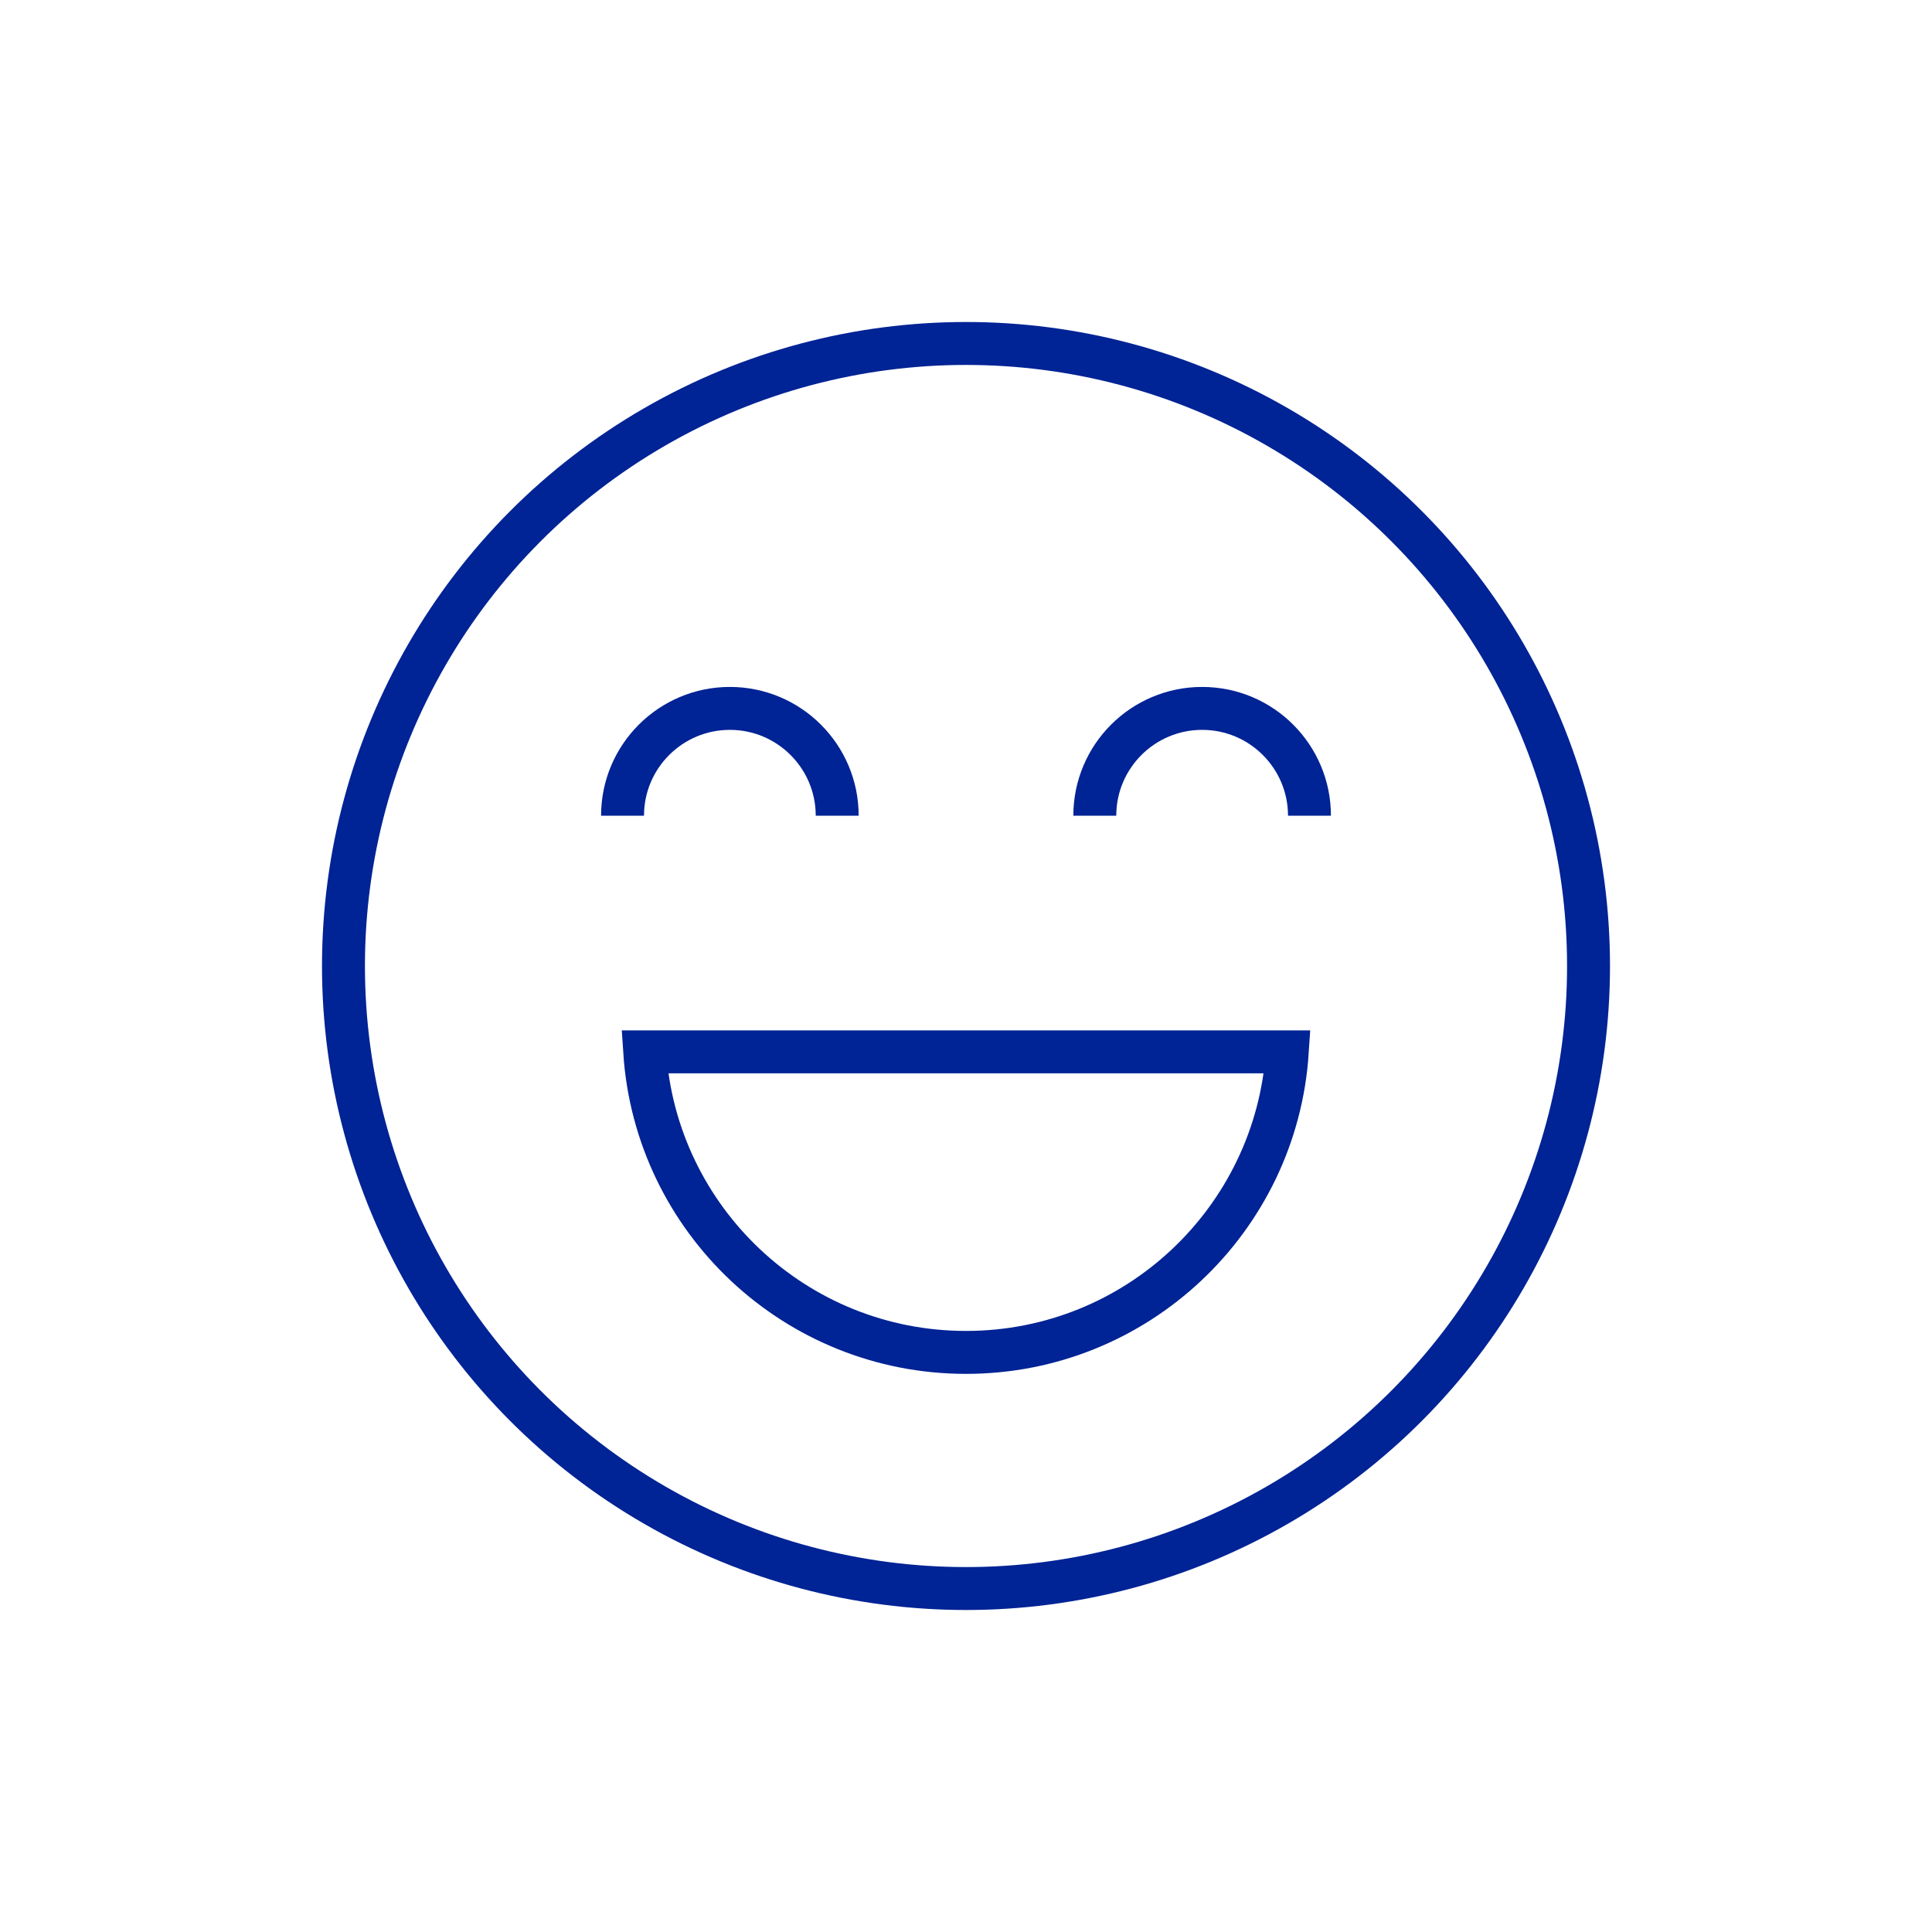<svg width="90" height="90" viewBox="0 0 90 90" fill="none" xmlns="http://www.w3.org/2000/svg">
<circle cx="45" cy="45" r="29" stroke="#002395" stroke-width="2"/>
<path d="M59.967 49C59.453 56.818 52.948 63 45 63C37.052 63 30.547 56.818 30.033 49C37.999 49.001 44.875 49.001 53.009 49C55.22 49 57.523 49 59.967 49Z" stroke="#002395" stroke-width="2"/>
<path d="M39 38C39 35.239 36.761 33 34 33C31.239 33 29 35.239 29 38" stroke="#002395" stroke-width="2"/>
<path d="M61 38C61 35.239 58.761 33 56 33C53.239 33 51 35.239 51 38" stroke="#002395" stroke-width="2"/>
</svg>
